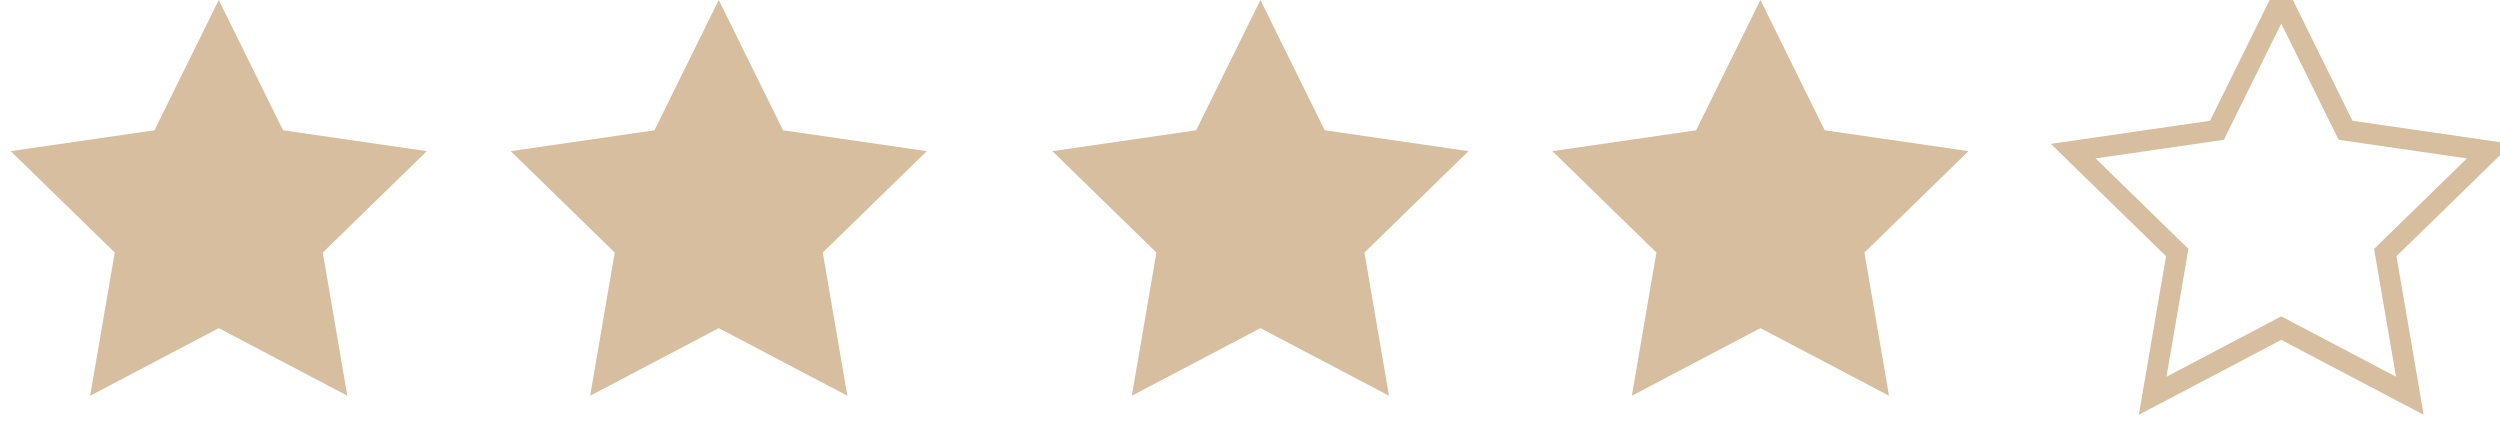<svg width="120" height="21" viewBox="0 0 120 21" xmlns="http://www.w3.org/2000/svg">
    <g fill="none" fill-rule="evenodd">
        <path fill="#D7BE9F" d="m10.5 15.75-6.172 3.245 1.179-6.873L.514 7.255l6.9-1.002L10.5 0l3.086 6.253 6.9 1.002-4.993 4.867 1.179 6.873zM34.5 15.75l-6.172 3.245 1.179-6.873-4.993-4.867 6.9-1.002L34.5 0l3.086 6.253 6.9 1.002-4.993 4.867 1.179 6.873zM60.5 15.75l-6.172 3.245 1.179-6.873-4.993-4.867 6.9-1.002L60.5 0l3.086 6.253 6.9 1.002-4.993 4.867 1.179 6.873zM84.5 15.75l-6.172 3.245 1.179-6.873-4.993-4.867 6.9-1.002L84.5 0l3.086 6.253 6.9 1.002-4.993 4.867 1.179 6.873z"/>
        <path stroke="#D7BE9F" d="m109.5 15.75-6.172 3.245 1.179-6.873-4.993-4.867 6.9-1.002L109.5 0l3.086 6.253 6.9 1.002-4.993 4.867 1.179 6.873z"/>
    </g>
</svg>
